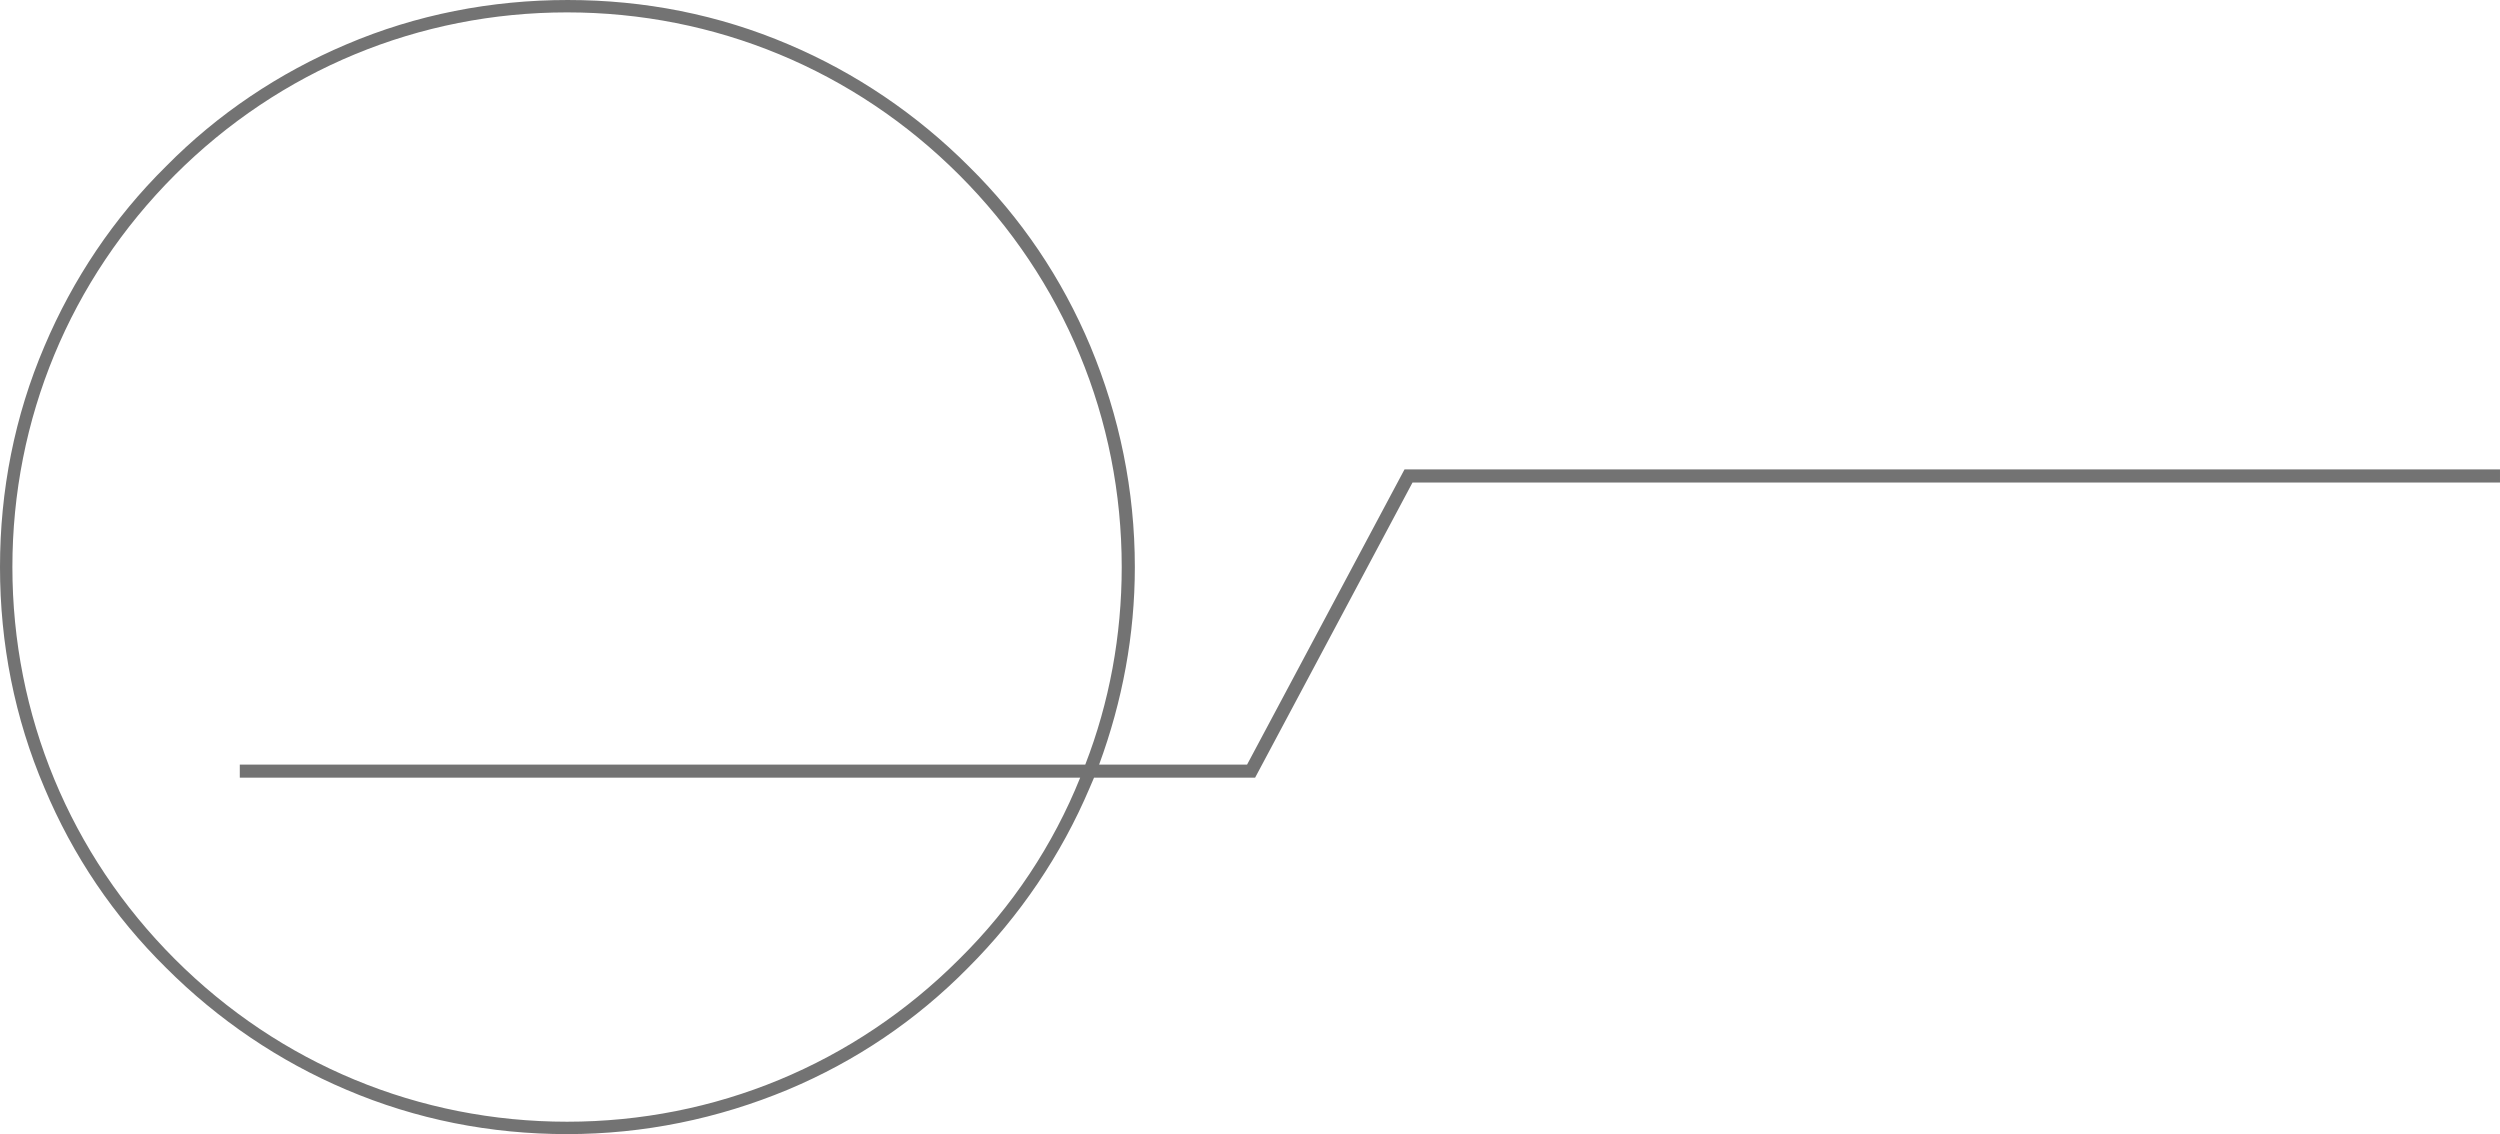 <?xml version="1.0" encoding="UTF-8" standalone="no"?><svg xmlns="http://www.w3.org/2000/svg" xmlns:xlink="http://www.w3.org/1999/xlink" fill="#000000" height="155.6" preserveAspectRatio="xMidYMid meet" version="1" viewBox="0.1 -0.1 343.0 155.6" width="343" zoomAndPan="magnify"><g id="change1_1"><path d="M192.8,64.3l-21.6,40.5h-20.3c3.2-8.7,4.9-17.8,4.9-27.1c0-10.5-2.1-20.7-6.1-30.3 c-3.9-9.3-9.5-17.6-16.7-24.7c-7.1-7.1-15.5-12.8-24.7-16.7c-9.6-4.1-19.8-6.1-30.3-6.1S57.2,1.9,47.6,6C38.4,9.9,30,15.5,22.9,22.7 c-7.2,7.1-12.8,15.5-16.7,24.7C2.1,57,0.1,67.2,0.1,77.7S2.1,98.4,6.2,108c3.9,9.3,9.5,17.6,16.7,24.7c7.1,7.1,15.5,12.8,24.7,16.7 c9.6,4.1,19.8,6.1,30.3,6.1s20.7-2.1,30.3-6.1c9.3-3.9,17.6-9.5,24.7-16.7c7.1-7.1,12.8-15.5,16.7-24.7c0.2-0.5,0.4-0.9,0.6-1.4 h22.1l21.6-40.5h149.2v-1.8H192.8z M131.7,131.5c-14.4,14.4-33.5,22.3-53.8,22.3c-20.3,0-39.4-7.9-53.8-22.3S1.8,98,1.8,77.7 s7.9-39.4,22.3-53.8S57.6,1.6,77.9,1.6c20.3,0,39.4,7.9,53.8,22.3S154,57.4,154,77.7c0,9.4-1.7,18.6-5,27.1H33v1.8h115.3 C144.6,115.8,139,124.3,131.7,131.5z" fill="#737373"/></g></svg>